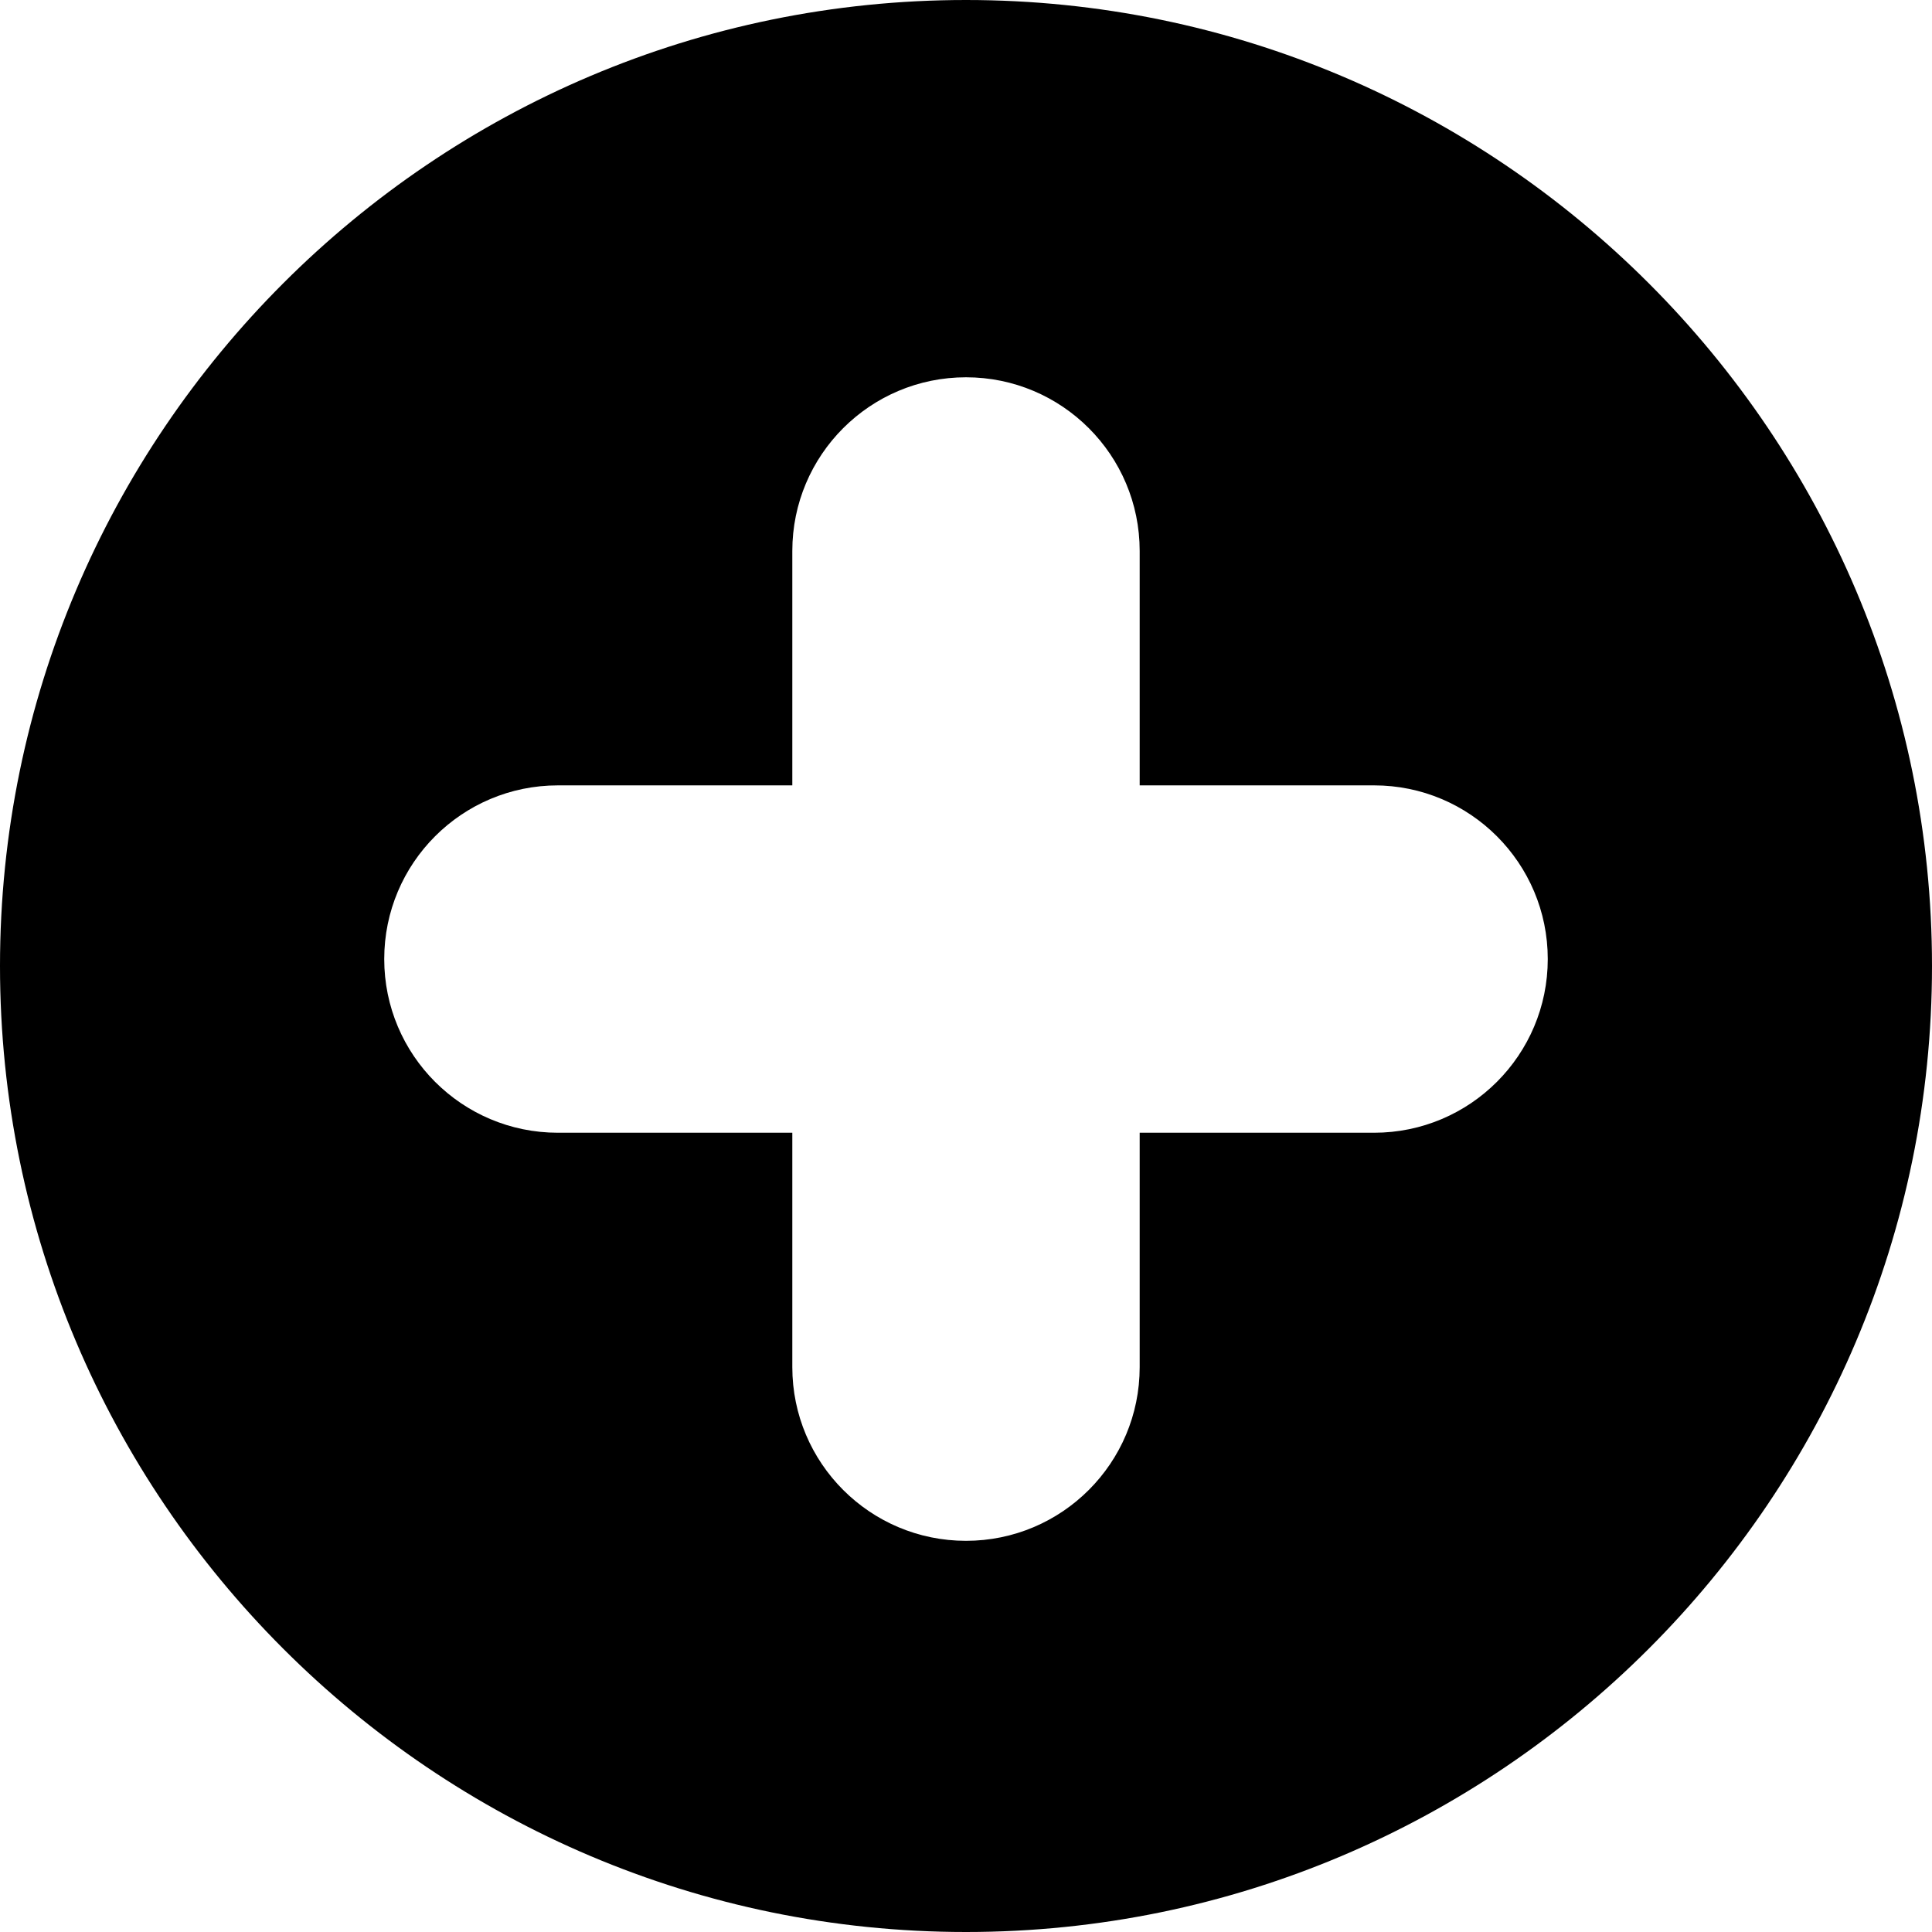 <?xml version="1.0" encoding="iso-8859-1"?>
<!-- Uploaded to: SVG Repo, www.svgrepo.com, Generator: SVG Repo Mixer Tools -->
<svg fill="#000000" height="800px" width="800px" version="1.1" id="Layer_1" xmlns="http://www.w3.org/2000/svg" xmlns:xlink="http://www.w3.org/1999/xlink" 
	 viewBox="0 0 512 512" xml:space="preserve">
<g>
	<g>
		<path d="M256,0C114.841,0,0,114.841,0,256s114.841,256,256,256s256-114.841,256-256S397.159,0,256,0z M364.146,300.188h-62.118
			v62.118c0,25.42-20.608,46.028-46.028,46.028s-46.028-20.608-46.028-46.028v-62.118h-62.118c-25.42,0-46.028-20.608-46.028-46.028
			s20.608-46.028,46.028-46.028h62.118v-62.119c0-25.42,20.608-46.028,46.028-46.028s46.028,20.608,46.028,46.028v62.118h62.118
			c25.42,0,46.028,20.608,46.028,46.028C410.175,279.579,389.567,300.188,364.146,300.188z"/>
	</g>
</g>
</svg>